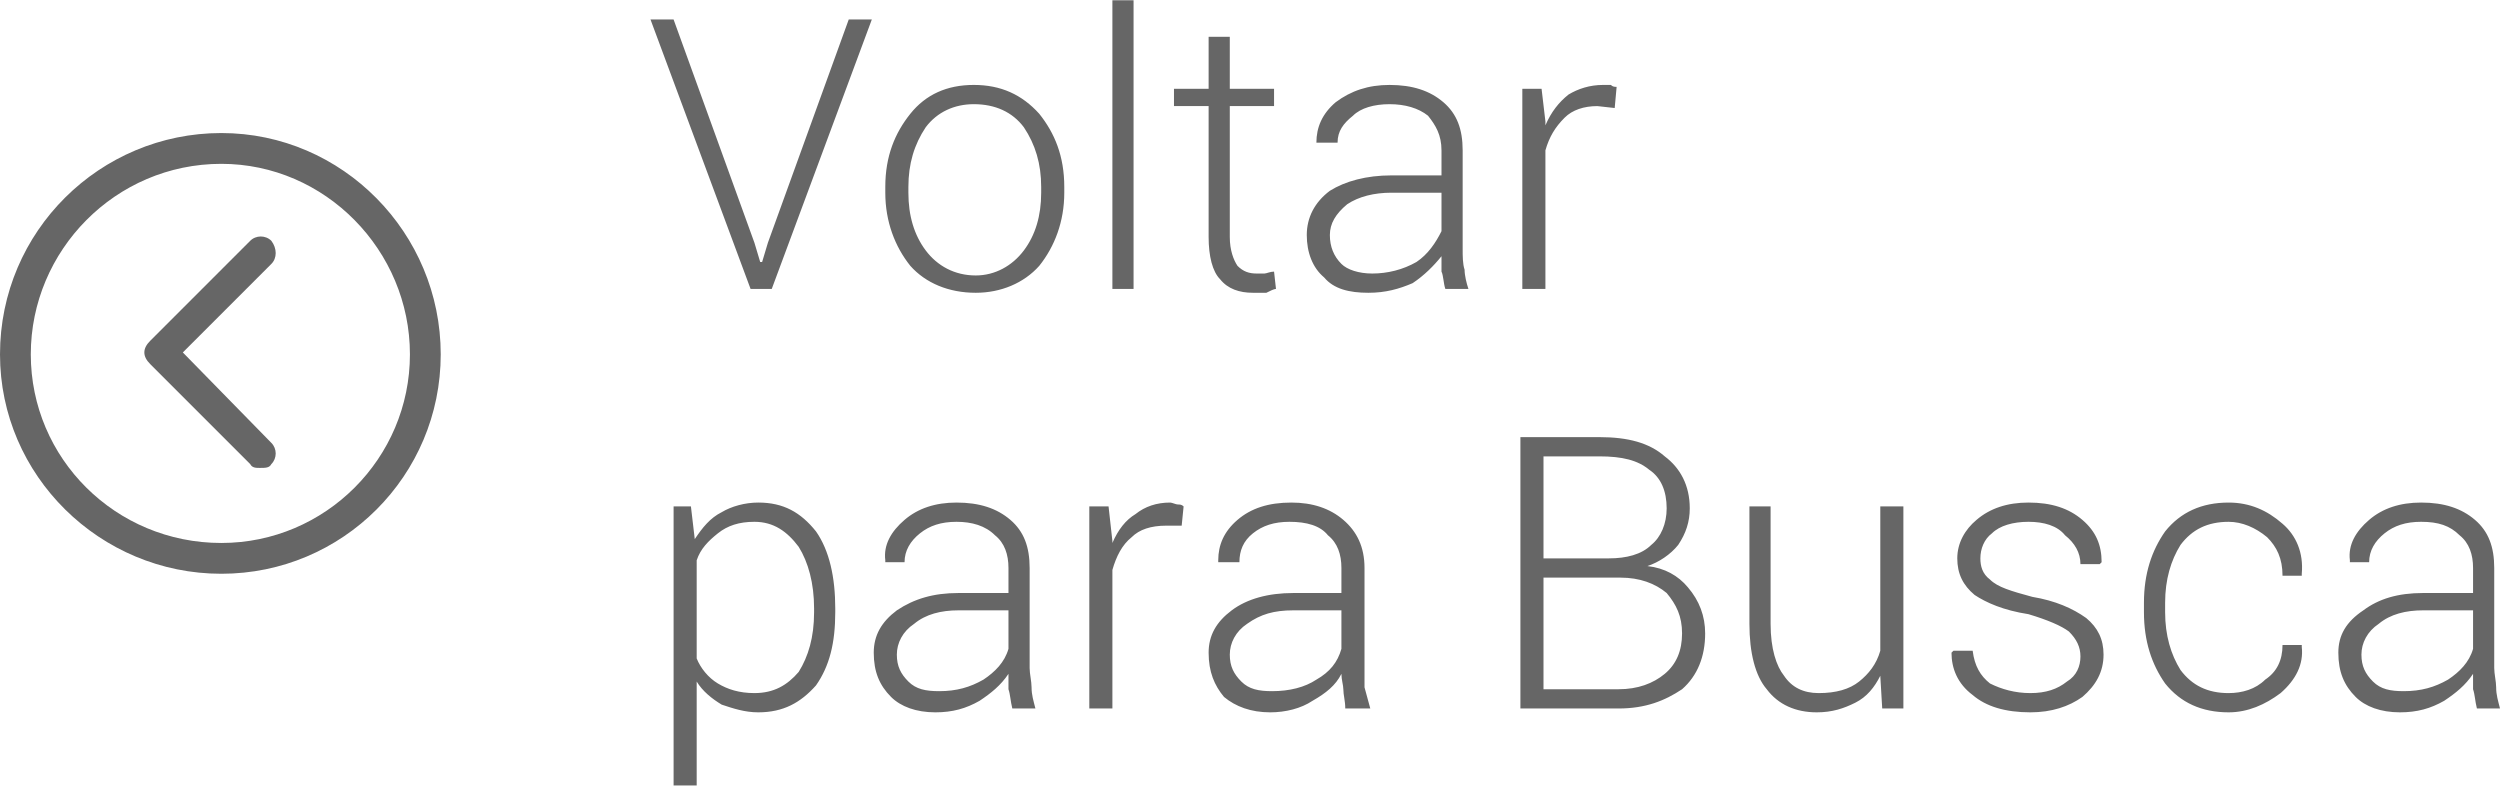 <?xml version="1.0" encoding="UTF-8"?>
<!DOCTYPE svg PUBLIC "-//W3C//DTD SVG 1.1//EN" "http://www.w3.org/Graphics/SVG/1.1/DTD/svg11.dtd">
<!-- Creator: CorelDRAW X8 -->
<svg xmlns="http://www.w3.org/2000/svg" xml:space="preserve" width="105px" height="33px" version="1.1" style="shape-rendering:geometricPrecision; text-rendering:geometricPrecision; image-rendering:optimizeQuality; fill-rule:evenodd; clip-rule:evenodd"
viewBox="0 0 1299 408"
 xmlns:xlink="http://www.w3.org/1999/xlink">
 <defs>
  <style type="text/css">
   <![CDATA[
    .fil0 {fill:#666666}
    .fil1 {fill:#666666;fill-rule:nonzero}
   ]]>
  </style>
 </defs>
 <g id="Camada_x0020_1">
  <g id="_2323541104832">
   <path class="fil0" d="M115 298c-63,0 -115,-51 -115,-114 0,-64 52,-115 115,-115 63,0 114,52 114,115 0,63 -51,114 -114,114zm26 -57c-1,2 -3,2 -6,2 -2,0 -4,0 -5,-2l-52 -52c-2,-2 -3,-4 -3,-6 0,-2 1,-4 3,-6l52 -52c3,-3 8,-3 11,0 3,4 3,9 0,12l-46 46 46 47c3,3 3,8 0,11l0 0zm-26 -156c-55,0 -99,45 -99,99 0,54 44,98 99,98 54,0 98,-44 98,-98 0,-54 -44,-99 -98,-99z"/>
   <path class="fil1" d="M392 126l3 10 1 0 3 -10 42 -116 12 0 -52 140 -11 0 -52 -140 12 0 42 116zm68 -29c0,-16 5,-28 13,-38 8,-10 19,-15 33,-15 14,0 25,5 34,15 8,10 13,22 13,38l0 3c0,15 -5,28 -13,38 -8,9 -20,14 -33,14 -14,0 -26,-5 -34,-14 -8,-10 -13,-23 -13,-38l0 -3zm12 3c0,12 3,22 9,30 6,8 15,13 26,13 10,0 19,-5 25,-13 6,-8 9,-18 9,-30l0 -3c0,-12 -3,-22 -9,-31 -6,-8 -15,-12 -26,-12 -10,0 -19,4 -25,12 -6,9 -9,19 -9,31l0 3zm117 50l-11 0 0 -150 11 0 0 150zm50 -131l0 27 23 0 0 9 -23 0 0 68c0,7 2,12 4,15 3,3 6,4 10,4 1,0 3,0 4,0 1,0 3,-1 5,-1l1 9c-1,0 -3,1 -5,2 -3,0 -5,0 -7,0 -7,0 -13,-2 -17,-7 -4,-4 -6,-12 -6,-22l0 -68 -18 0 0 -9 18 0 0 -27 11 0zm112 131c-1,-3 -1,-7 -2,-9 0,-3 0,-5 0,-8 -4,5 -9,10 -15,14 -7,3 -14,5 -23,5 -10,0 -18,-2 -23,-8 -6,-5 -9,-13 -9,-22 0,-9 4,-17 12,-23 8,-5 19,-8 32,-8l26 0 0 -13c0,-8 -3,-13 -7,-18 -5,-4 -12,-6 -20,-6 -8,0 -15,2 -19,6 -5,4 -8,8 -8,14l-10 0 -1 0c0,-8 3,-15 10,-21 8,-6 17,-9 28,-9 12,0 21,3 28,9 7,6 10,14 10,25l0 51c0,4 0,8 1,11 0,3 1,7 2,10l-12 0zm-38 -8c8,0 16,-2 23,-6 6,-4 10,-10 13,-16l0 -20 -26 0c-9,0 -17,2 -23,6 -6,5 -9,10 -9,16 0,6 2,11 6,15 3,3 9,5 16,5zm126 -86l-9 -1c-7,0 -13,2 -17,6 -5,5 -8,10 -10,17l0 72 -12 0 0 -104 10 0 2 17 0 2c3,-7 7,-12 12,-16 5,-3 11,-5 18,-5 1,0 3,0 4,0 1,1 2,1 3,1l-1 11zm-405 262c0,16 -3,28 -10,38 -8,9 -17,14 -30,14 -7,0 -13,-2 -19,-4 -5,-3 -10,-7 -13,-12l0 54 -12 0 0 -145 9 0 2 17c4,-6 8,-11 14,-14 5,-3 12,-5 19,-5 13,0 22,5 30,15 7,10 10,24 10,40l0 2zm-11 -2c0,-13 -3,-24 -8,-32 -6,-8 -13,-13 -23,-13 -8,0 -14,2 -19,6 -5,4 -9,8 -11,14l0 51c2,5 6,10 11,13 5,3 11,5 19,5 10,0 17,-4 23,-11 5,-8 8,-18 8,-31l0 -2zm103 52c-1,-4 -1,-7 -2,-10 0,-2 0,-5 0,-8 -4,6 -9,10 -15,14 -7,4 -14,6 -23,6 -10,0 -18,-3 -23,-8 -6,-6 -9,-13 -9,-23 0,-9 4,-16 12,-22 9,-6 19,-9 32,-9l26 0 0 -13c0,-7 -2,-13 -7,-17 -5,-5 -12,-7 -20,-7 -8,0 -14,2 -19,6 -5,4 -8,9 -8,15l-10 0 0 -1c-1,-8 3,-15 10,-21 7,-6 16,-9 27,-9 12,0 21,3 28,9 7,6 10,14 10,25l0 52c0,3 1,7 1,10 0,4 1,7 2,11l-12 0zm-38 -9c9,0 16,-2 23,-6 6,-4 11,-9 13,-16l0 -20 -26 0c-9,0 -17,2 -23,7 -6,4 -9,10 -9,16 0,6 2,10 6,14 4,4 9,5 16,5zm126 -86l-8 0c-8,0 -14,2 -18,6 -5,4 -8,10 -10,17l0 72 -12 0 0 -105 10 0 2 18 0 1c3,-7 7,-12 12,-15 5,-4 11,-6 18,-6 1,0 3,1 4,1 1,0 2,0 3,1l-1 10zm85 95c0,-4 -1,-7 -1,-10 0,-2 -1,-5 -1,-8 -3,6 -8,10 -15,14 -6,4 -14,6 -22,6 -10,0 -18,-3 -24,-8 -5,-6 -8,-13 -8,-23 0,-9 4,-16 12,-22 8,-6 19,-9 32,-9l25 0 0 -13c0,-7 -2,-13 -7,-17 -4,-5 -11,-7 -20,-7 -8,0 -14,2 -19,6 -5,4 -7,9 -7,15l-11 0 0 -1c0,-8 3,-15 10,-21 7,-6 16,-9 28,-9 11,0 20,3 27,9 7,6 11,14 11,25l0 52c0,3 0,7 0,10 1,4 2,7 3,11l-13 0zm-38 -9c9,0 17,-2 23,-6 7,-4 11,-9 13,-16l0 -20 -25 0c-10,0 -17,2 -24,7 -6,4 -9,10 -9,16 0,6 2,10 6,14 4,4 9,5 16,5zm129 9l0 -141 41 0c15,0 26,3 34,10 8,6 13,15 13,27 0,7 -2,13 -6,19 -4,5 -10,9 -16,11 9,1 16,5 21,11 6,7 9,15 9,24 0,12 -4,22 -12,29 -9,6 -19,10 -33,10l-51 0zm12 -68l0 58 39 0c10,0 18,-3 24,-8 6,-5 9,-12 9,-21 0,-9 -3,-15 -8,-21 -6,-5 -14,-8 -24,-8l-1 0 -39 0zm0 -10l34 0c9,0 17,-2 22,-7 5,-4 8,-11 8,-19 0,-9 -3,-16 -9,-20 -6,-5 -14,-7 -26,-7l-29 0 0 53zm175 61c-3,6 -7,11 -13,14 -6,3 -12,5 -20,5 -11,0 -20,-4 -26,-12 -6,-7 -9,-19 -9,-34l0 -61 11 0 0 61c0,13 3,22 7,27 4,6 10,9 18,9 9,0 16,-2 21,-6 5,-4 9,-9 11,-16l0 -75 12 0 0 105 -11 0 -1 -17zm104 -10c0,-5 -2,-9 -6,-13 -4,-3 -11,-6 -21,-9 -13,-2 -22,-6 -28,-10 -6,-5 -9,-11 -9,-19 0,-8 4,-15 10,-20 7,-6 16,-9 27,-9 12,0 21,3 28,9 7,6 10,13 10,22l-1 1 -10 0c0,-6 -3,-11 -8,-15 -4,-5 -11,-7 -19,-7 -8,0 -15,2 -19,6 -4,3 -6,8 -6,13 0,4 1,8 5,11 4,4 11,6 22,9 12,2 21,6 28,11 6,5 9,11 9,19 0,9 -4,16 -11,22 -7,5 -16,8 -27,8 -13,0 -23,-3 -30,-9 -8,-6 -11,-14 -11,-22l1 -1 10 0c1,8 4,13 9,17 6,3 13,5 21,5 8,0 14,-2 19,-6 5,-3 7,-8 7,-13zm77 19c7,0 14,-2 19,-7 6,-4 9,-10 9,-18l10 0 0 1c1,9 -3,17 -11,24 -8,6 -17,10 -27,10 -14,0 -25,-5 -33,-15 -7,-10 -11,-22 -11,-37l0 -5c0,-15 4,-27 11,-37 8,-10 19,-15 33,-15 11,0 20,4 28,11 7,6 11,15 10,26l0 1 -10 0c0,-9 -3,-15 -8,-20 -6,-5 -13,-8 -20,-8 -11,0 -19,4 -25,12 -5,8 -8,18 -8,30l0 5c0,12 3,22 8,30 6,8 14,12 25,12zm129 8c-1,-4 -1,-7 -2,-10 0,-2 0,-5 0,-8 -4,6 -9,10 -15,14 -7,4 -14,6 -23,6 -10,0 -18,-3 -23,-8 -6,-6 -9,-13 -9,-23 0,-9 4,-16 13,-22 8,-6 18,-9 31,-9l26 0 0 -13c0,-7 -2,-13 -7,-17 -5,-5 -11,-7 -20,-7 -8,0 -14,2 -19,6 -5,4 -8,9 -8,15l-10 0 0 -1c-1,-8 3,-15 10,-21 7,-6 16,-9 27,-9 12,0 21,3 28,9 7,6 10,14 10,25l0 52c0,3 1,7 1,10 0,4 1,7 2,11l-12 0zm-38 -9c9,0 16,-2 23,-6 6,-4 11,-9 13,-16l0 -20 -26 0c-9,0 -17,2 -23,7 -6,4 -9,10 -9,16 0,6 2,10 6,14 4,4 9,5 16,5z"/>
  </g>
 </g>
</svg>

